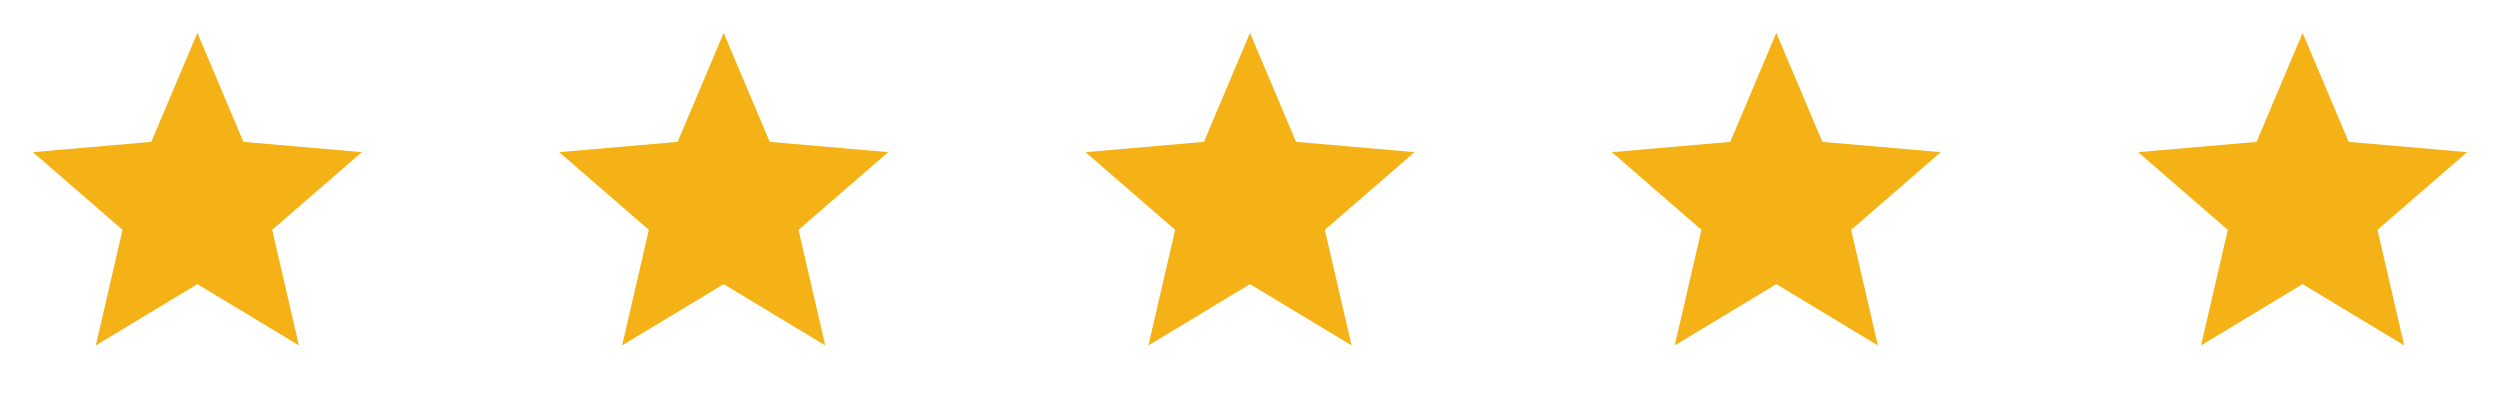 <svg xmlns="http://www.w3.org/2000/svg" width="158" height="25" viewBox="0 0 158 25" fill="none"><path d="M6.055 21.829L7.744 14.527L2.079 9.615L9.563 8.966L12.474 2.079L15.384 8.966L22.868 9.615L17.203 14.527L18.892 21.829L12.474 17.957L6.055 21.829Z" fill="#F4B216"></path><path d="M39.318 21.829L41.007 14.527L35.342 9.615L42.826 8.966L45.737 2.079L48.647 8.966L56.132 9.615L50.466 14.527L52.156 21.829L45.737 17.957L39.318 21.829Z" fill="#F4B216"></path><path d="M72.581 21.829L74.27 14.527L68.605 9.615L76.09 8.966L79 2.079L81.91 8.966L89.395 9.615L83.73 14.527L85.419 21.829L79 17.957L72.581 21.829Z" fill="#F4B216"></path><path d="M105.844 21.829L107.533 14.527L101.868 9.615L109.353 8.966L112.263 2.079L115.174 8.966L122.658 9.615L116.993 14.527L118.682 21.829L112.263 17.957L105.844 21.829Z" fill="#F4B216"></path><path d="M139.108 21.829L140.797 14.527L135.132 9.615L142.616 8.966L145.526 2.079L148.437 8.966L155.921 9.615L150.256 14.527L151.945 21.829L145.526 17.957L139.108 21.829Z" fill="#F4B216"></path></svg>